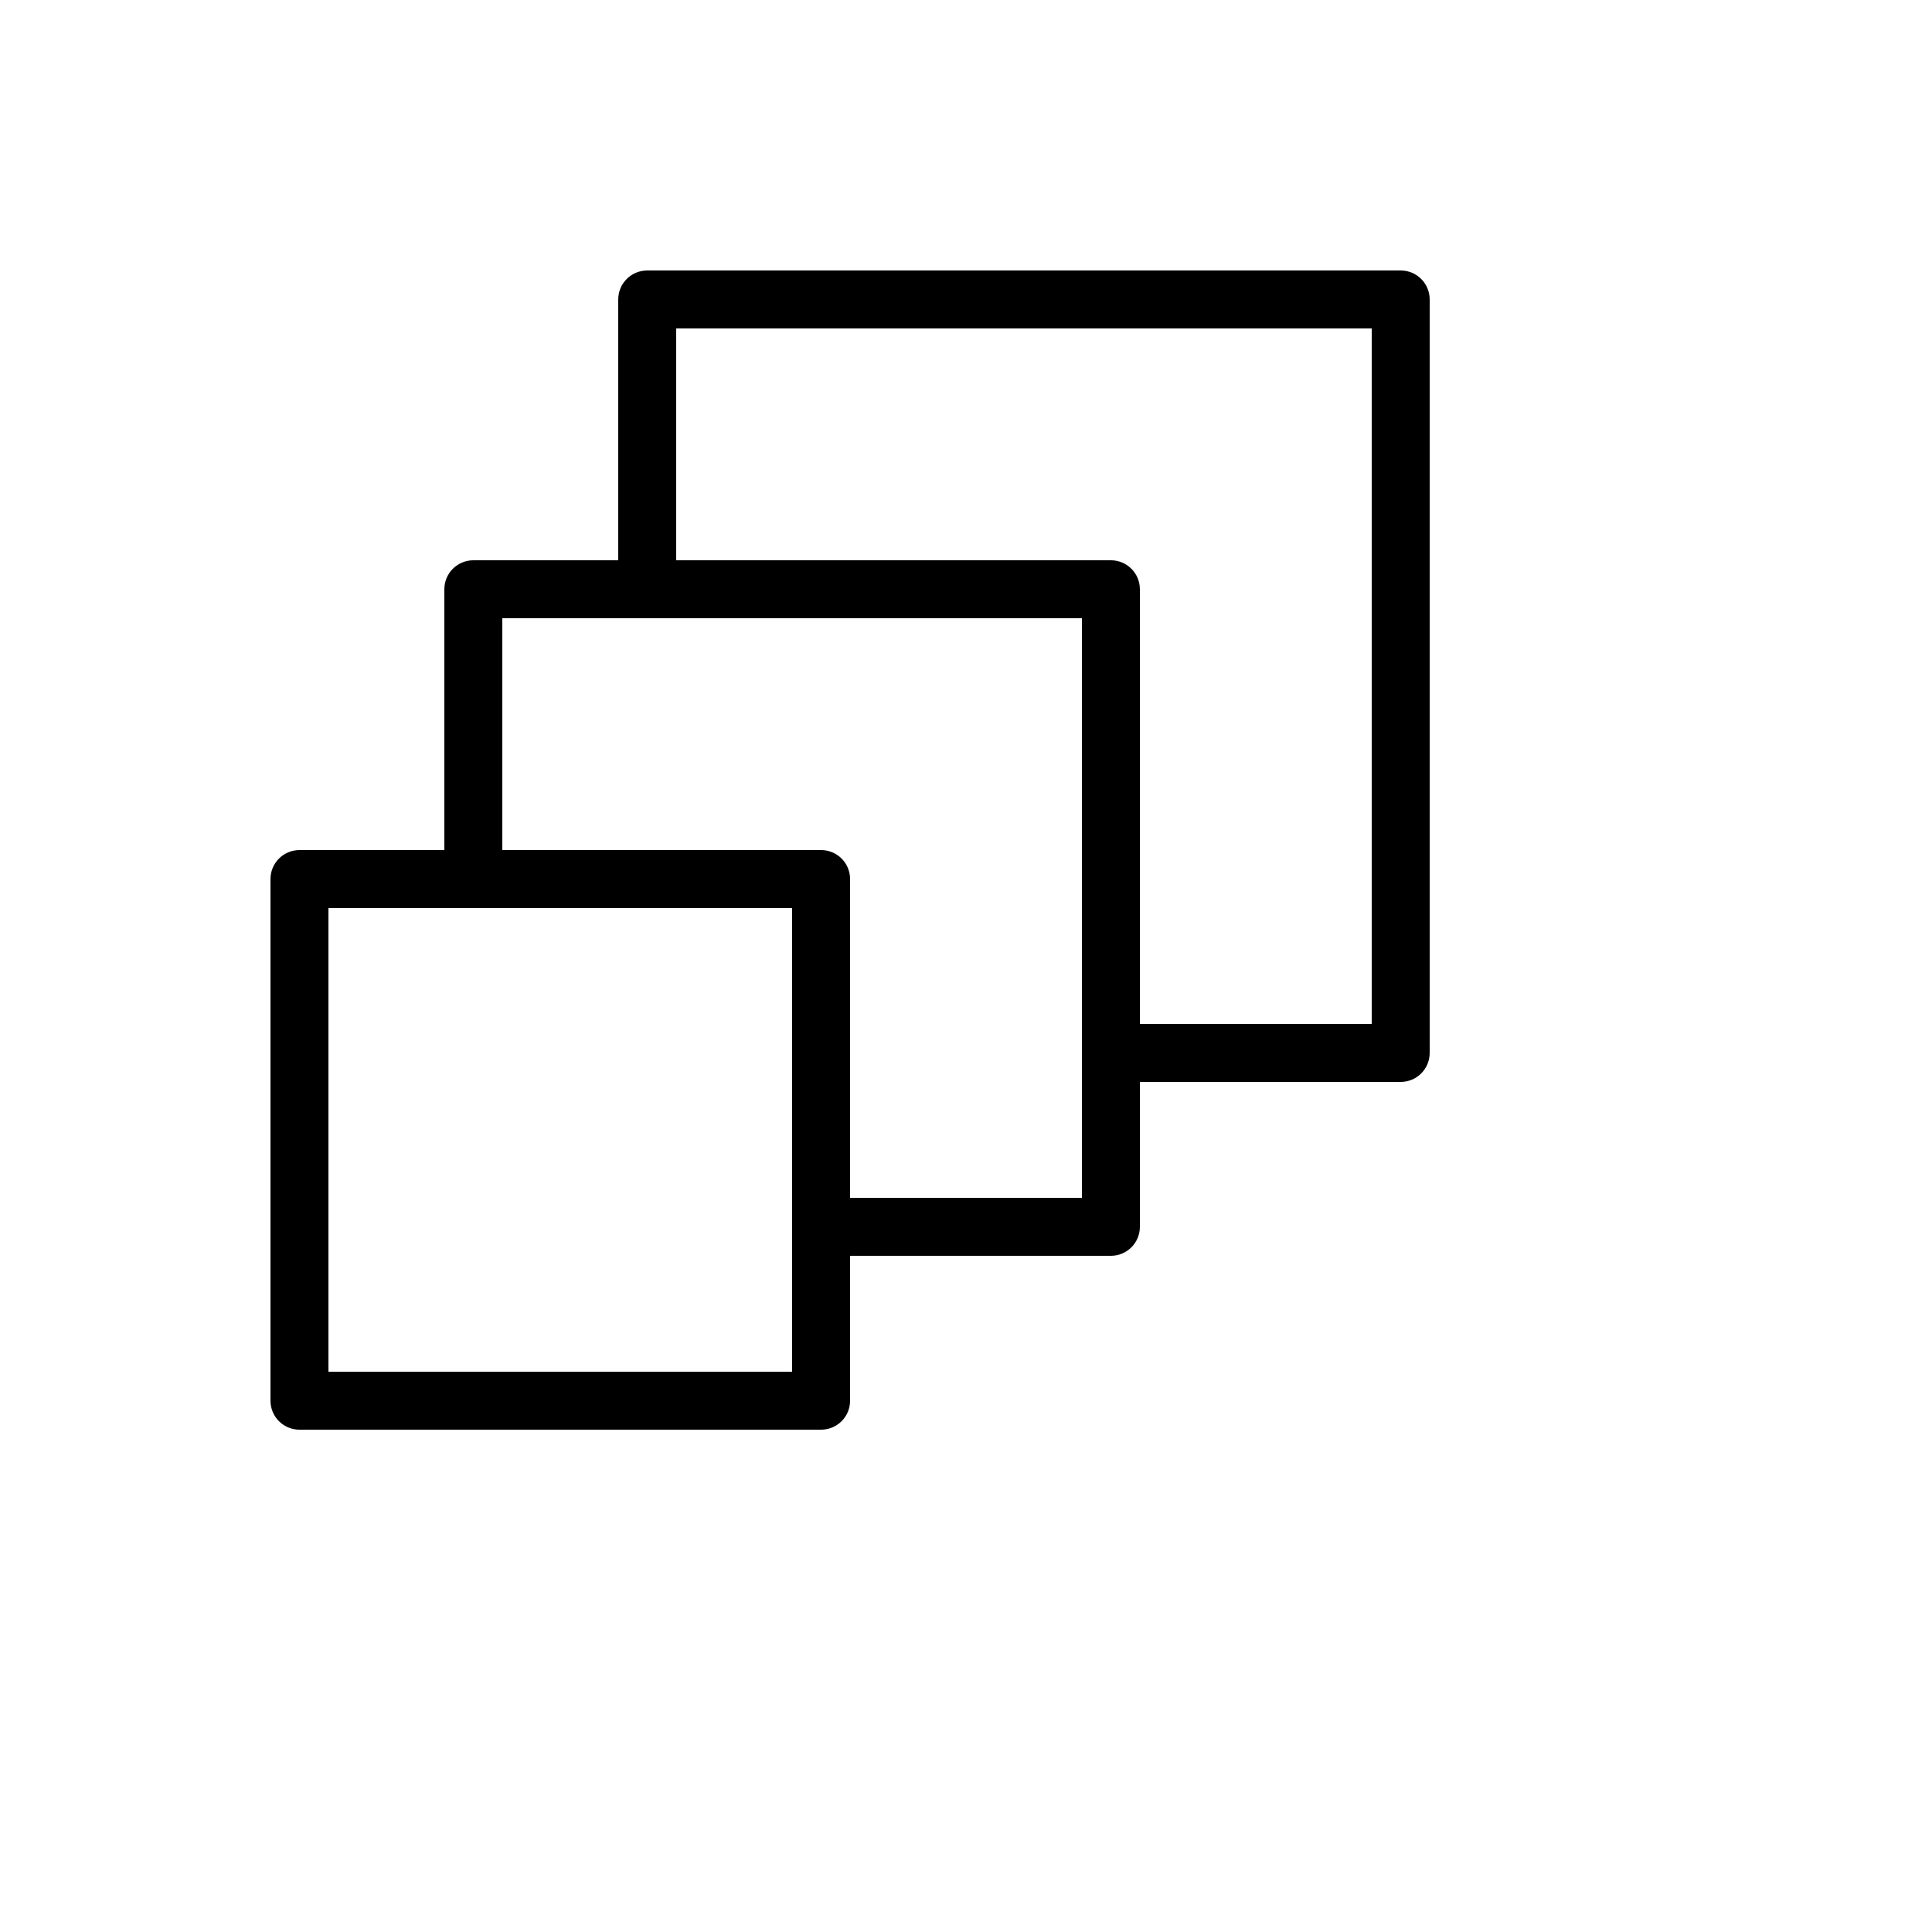 <svg xmlns="http://www.w3.org/2000/svg" version="1.1" xmlns:xlink="http://www.w3.org/1999/xlink" width="100%" height="100%" id="svgWorkerArea" viewBox="-25 -25 625 625" xmlns:idraw="https://idraw.muisca.co" style="background: white;"><defs id="defsdoc"><pattern id="patternBool" x="0" y="0" width="10" height="10" patternUnits="userSpaceOnUse" patternTransform="rotate(35)"><circle cx="5" cy="5" r="4" style="stroke: none;fill: #ff000070;"></circle></pattern></defs><g id="fileImp-356126957" class="cosito"><path id="pathImp-269119110" class="grouped" d="M428.125 62.5C428.125 62.5 184.375 62.5 184.375 62.5 184.371 62.5 184.368 62.5 184.366 62.5 179.189 62.504 174.996 66.7 175 71.875 175 71.875 175 156.25 175 156.25 175 156.25 128.125 156.25 128.125 156.25 128.121 156.25 128.118 156.25 128.114 156.25 122.939 156.254 118.746 160.45 118.75 165.625 118.75 165.625 118.75 250 118.75 250 118.75 250 71.875 250 71.875 250 71.871 250 71.868 250 71.864 250 66.689 250.004 62.496 254.2 62.5 259.375 62.5 259.375 62.5 428.125 62.5 428.125 62.5 428.129 62.5 428.132 62.5 428.135 62.504 433.311 66.7 437.504 71.875 437.5 71.875 437.5 240.625 437.5 240.625 437.5 240.629 437.5 240.632 437.5 240.636 437.5 245.811 437.496 250.004 433.3 250 428.125 250 428.125 250 381.25 250 381.25 250 381.25 334.375 381.25 334.375 381.25 334.379 381.25 334.382 381.25 334.386 381.25 339.561 381.246 343.754 377.05 343.75 371.875 343.75 371.875 343.75 325 343.75 325 343.75 325 428.125 325 428.125 325 428.129 325 428.132 325 428.136 325 433.311 324.996 437.504 320.8 437.5 315.625 437.5 315.625 437.5 71.875 437.5 71.875 437.5 71.871 437.5 71.868 437.5 71.864 437.496 66.689 433.3 62.496 428.125 62.5 428.125 62.5 428.125 62.5 428.125 62.5M231.25 371.875C231.25 371.875 231.25 371.884 231.25 371.885 231.25 371.884 231.25 418.75 231.25 418.75 231.25 418.75 81.25 418.75 81.25 418.75 81.25 418.75 81.25 268.75 81.25 268.75 81.25 268.75 128.125 268.75 128.125 268.75 128.125 268.75 231.25 268.75 231.25 268.75 231.25 268.75 231.25 371.875 231.25 371.875 231.25 371.875 231.25 371.875 231.25 371.875M325 315.625C325 315.625 325 315.634 325 315.635 325 315.634 325 362.5 325 362.5 325 362.5 250 362.5 250 362.5 250 362.5 250 259.375 250 259.375 250 259.371 250 259.368 250 259.364 249.996 254.189 245.8 249.996 240.625 250 240.625 250 137.5 250 137.5 250 137.5 250 137.5 175 137.5 175 137.5 175 184.375 175 184.375 175 184.375 175 325 175 325 175 325 175 325 315.625 325 315.625 325 315.625 325 315.625 325 315.625M418.75 306.25C418.75 306.25 343.75 306.25 343.75 306.25 343.75 306.25 343.75 165.625 343.75 165.625 343.75 165.621 343.75 165.618 343.75 165.614 343.746 160.439 339.55 156.246 334.375 156.25 334.375 156.25 193.75 156.25 193.75 156.25 193.75 156.25 193.75 81.25 193.75 81.25 193.75 81.25 418.75 81.25 418.75 81.25 418.75 81.25 418.75 306.25 418.75 306.25 418.75 306.25 418.75 306.25 418.75 306.25"></path></g></svg>